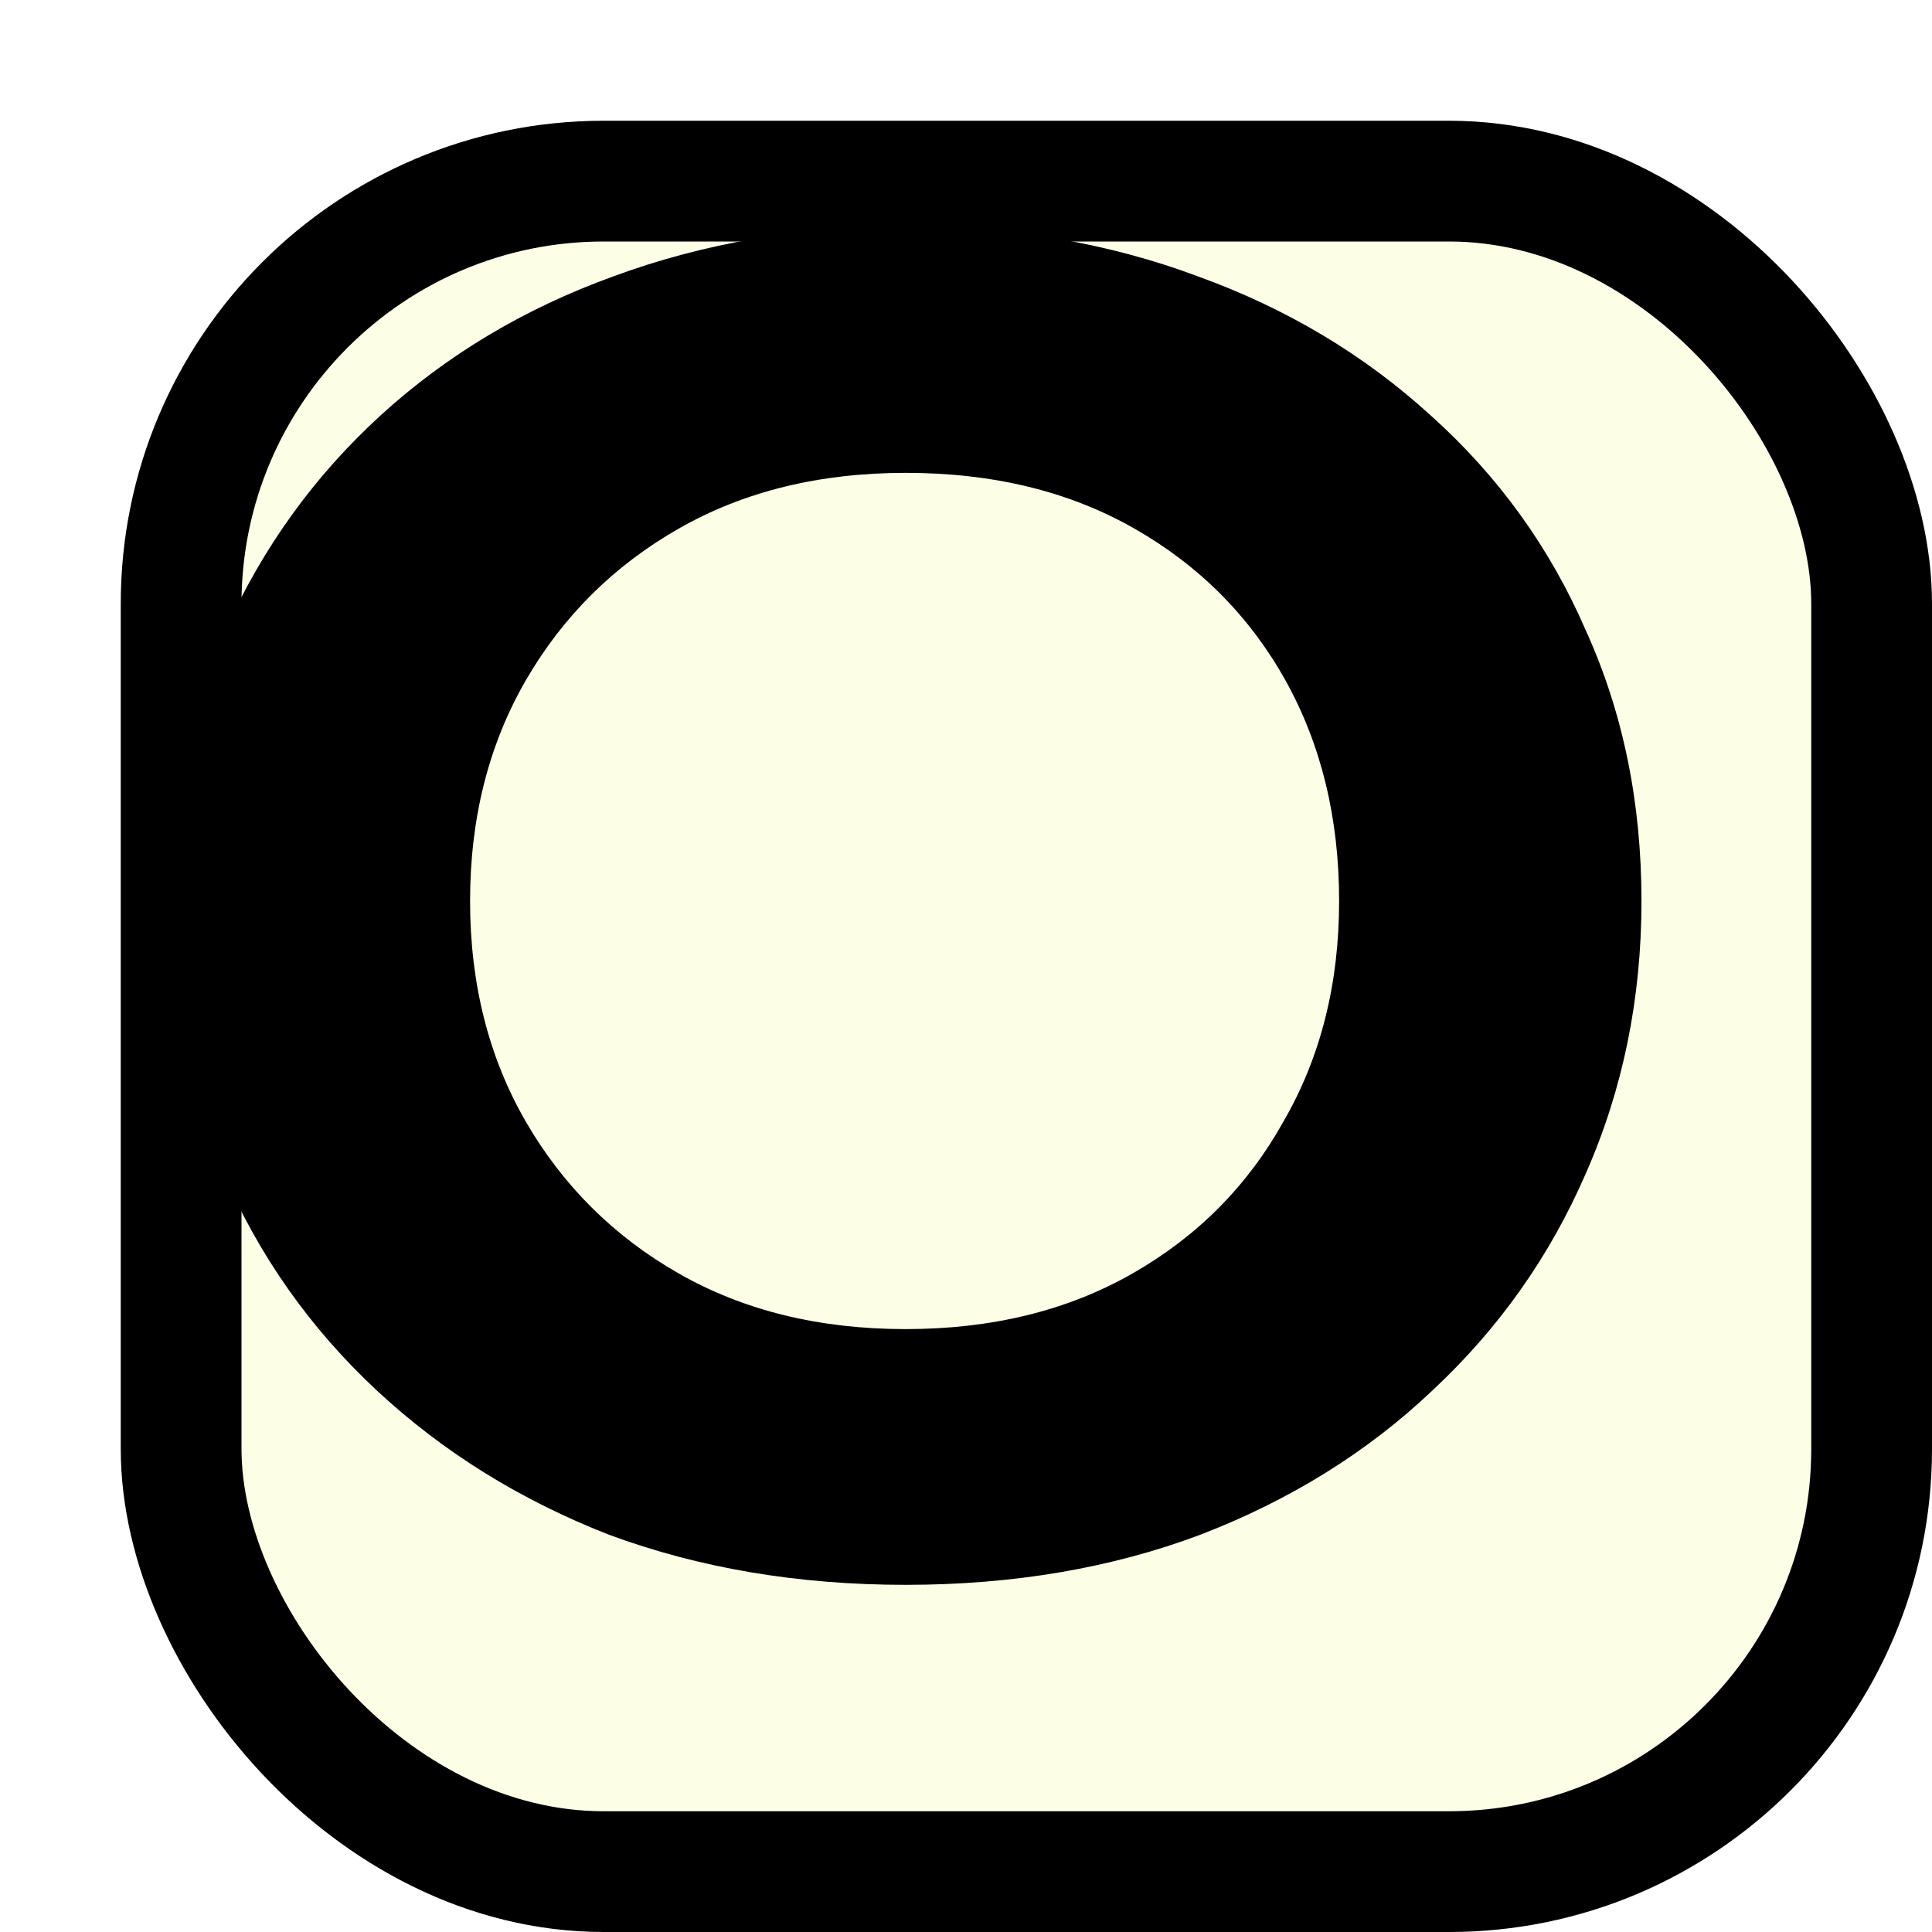 <svg width="16" height="16" viewBox="0 0 16 16" fill="none" xmlns="http://www.w3.org/2000/svg">
<g filter="url(#filter0_d_221_705)">
<rect width="15" height="15" rx="4" fill="#FCFFE6"/>
<rect x="0.5" y="0.5" width="14" height="14" rx="3.5" stroke="black"/>
</g>
<path d="M3.893 7.462C3.893 6.776 4.047 6.167 4.354 5.635C4.662 5.103 5.084 4.684 5.622 4.377C6.16 4.07 6.786 3.916 7.5 3.916C8.225 3.916 8.856 4.07 9.394 4.377C9.932 4.684 10.349 5.103 10.646 5.635C10.942 6.167 11.09 6.776 11.09 7.462C11.09 8.147 10.937 8.756 10.629 9.288C10.333 9.82 9.916 10.24 9.378 10.547C8.84 10.854 8.214 11.007 7.5 11.007C6.786 11.007 6.16 10.854 5.622 10.547C5.084 10.24 4.662 9.82 4.354 9.288C4.047 8.756 3.893 8.147 3.893 7.462ZM1.406 7.462C1.406 8.27 1.554 9.022 1.851 9.718C2.147 10.403 2.57 11.002 3.119 11.514C3.668 12.025 4.31 12.424 5.046 12.711C5.793 12.987 6.611 13.125 7.5 13.125C8.389 13.125 9.202 12.987 9.938 12.711C10.684 12.424 11.326 12.025 11.864 11.514C12.413 11.002 12.836 10.403 13.133 9.718C13.44 9.022 13.594 8.27 13.594 7.462C13.594 6.643 13.44 5.896 13.133 5.221C12.836 4.535 12.408 3.942 11.848 3.44C11.299 2.939 10.657 2.555 9.921 2.289C9.185 2.013 8.378 1.875 7.5 1.875C6.633 1.875 5.826 2.013 5.079 2.289C4.343 2.555 3.701 2.939 3.152 3.44C2.603 3.942 2.175 4.535 1.867 5.221C1.56 5.896 1.406 6.643 1.406 7.462Z" fill="black"/>
<defs>
<filter id="filter0_d_221_705" x="0" y="0" width="16" height="16" filterUnits="userSpaceOnUse" color-interpolation-filters="sRGB">
<feFlood flood-opacity="0" result="BackgroundImageFix"/>
<feColorMatrix in="SourceAlpha" type="matrix" values="0 0 0 0 0 0 0 0 0 0 0 0 0 0 0 0 0 0 127 0" result="hardAlpha"/>
<feOffset dx="1" dy="1"/>
<feComposite in2="hardAlpha" operator="out"/>
<feColorMatrix type="matrix" values="0 0 0 0 0.522 0 0 0 0 0.522 0 0 0 0 0.522 0 0 0 1 0"/>
<feBlend mode="normal" in2="BackgroundImageFix" result="effect1_dropShadow_221_705"/>
<feBlend mode="normal" in="SourceGraphic" in2="effect1_dropShadow_221_705" result="shape"/>
</filter>
</defs>
</svg>
